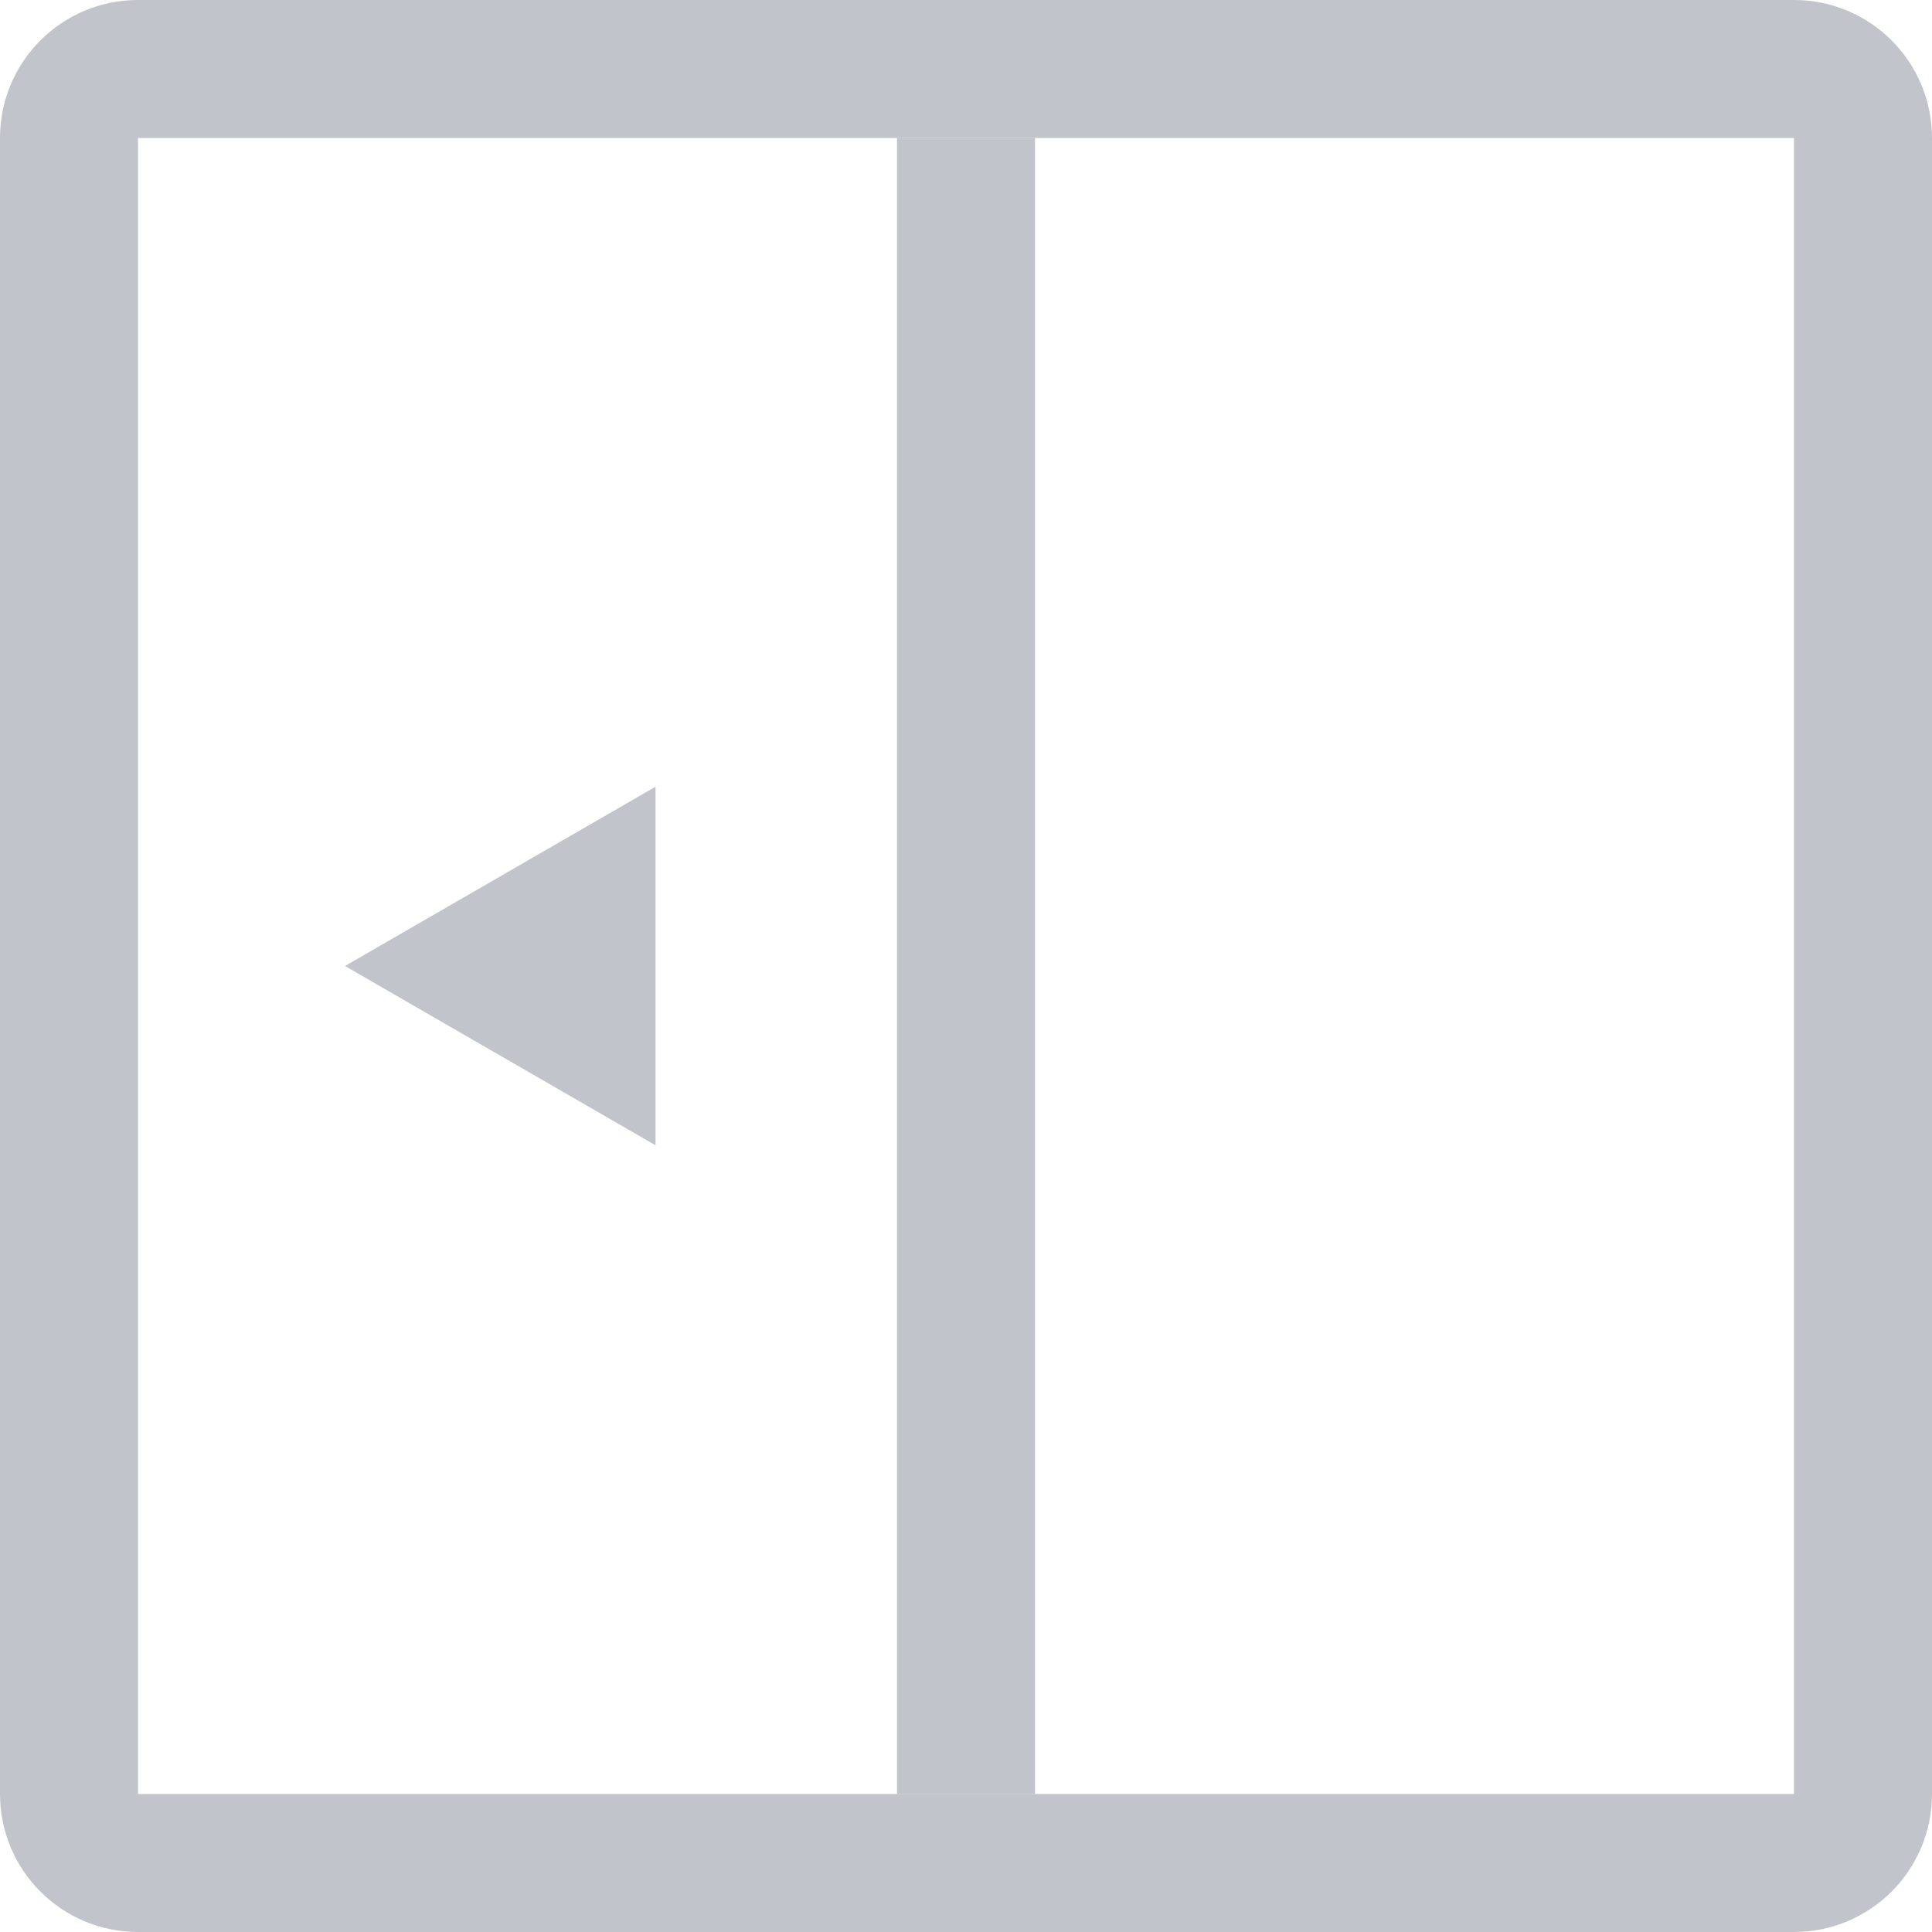 <svg width="28" height="28" viewBox="0 0 28 28" fill="none" xmlns="http://www.w3.org/2000/svg">
<g clip-path="url(#clip0_11717_2771)">
<path fill-rule="evenodd" clip-rule="evenodd" d="M26 2H2V26H26V2ZM2 0C0.895 0 0 0.895 0 2V26C0 27.105 0.895 28 2 28H26C27.105 28 28 27.105 28 26V2C28 0.895 27.105 0 26 0H2Z" fill="#C2C4CB"/>
<path d="M13 2H15V26H13V2Z" fill="#C2C4CB"/>
<path d="M5 14L9.5 11.402V16.598L5 14Z" fill="#C2C4CB"/>
</g>
<defs>
<clipPath id="clip0_11717_2771">
<rect width="28" height="28" fill="white"/>
</clipPath>
</defs>
</svg>
